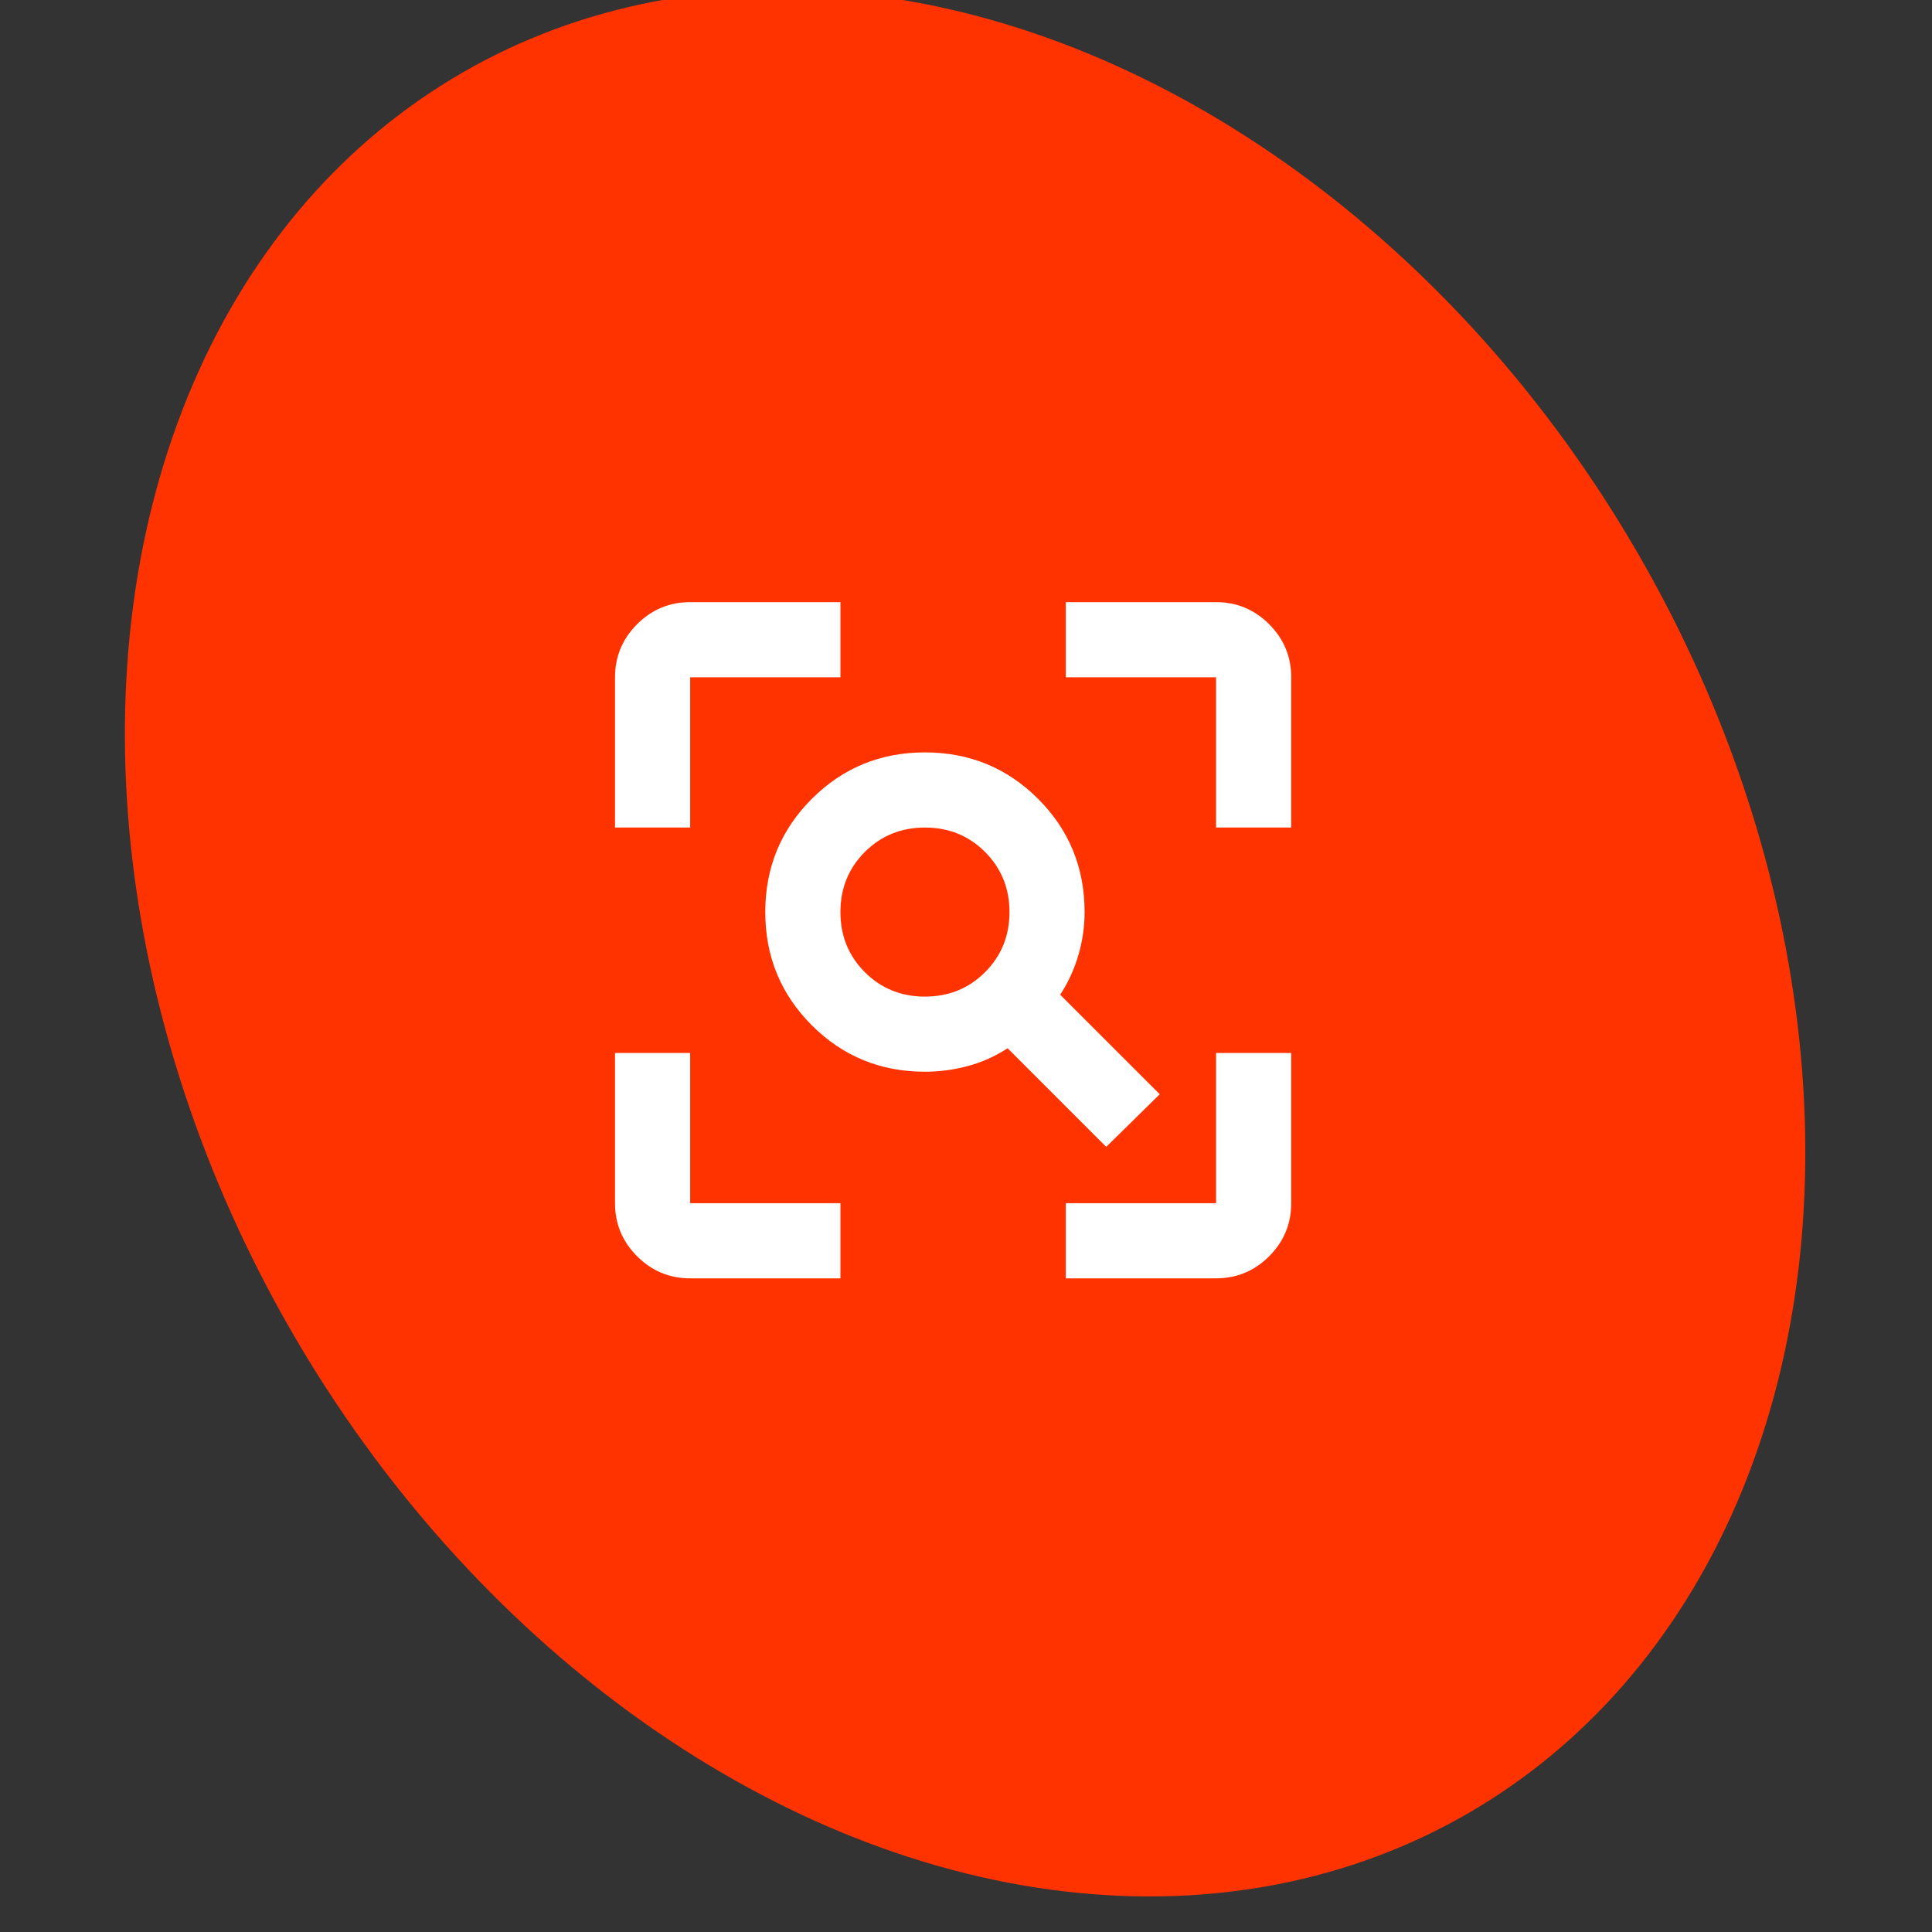 <svg width="75" height="75" viewBox="0 0 75 75" fill="none" xmlns="http://www.w3.org/2000/svg">
<rect x="0" y="0" width="75" height="75" fill="#333333" stroke="none"/>
<g clip-path="url(#clip0_5724_8214)">
<ellipse cx="37.465" cy="36.61" rx="30.182" ry="39.02" transform="rotate(-30 37.465 36.61)" fill="#FF3300"/>
<mask id="mask0_5724_8214" style="mask-type:alpha" maskUnits="userSpaceOnUse" x="19" y="19" width="36" height="35">
<rect x="19.5" y="19" width="35" height="35" fill="#D9D9D9"/>
</mask>
<g mask="url(#mask0_5724_8214)">
<path d="M35.906 38.688C36.83 38.688 37.608 38.371 38.24 37.74C38.871 37.108 39.188 36.33 39.188 35.406C39.188 34.483 38.871 33.705 38.24 33.073C37.608 32.441 36.83 32.125 35.906 32.125C34.983 32.125 34.205 32.441 33.573 33.073C32.941 33.705 32.625 34.483 32.625 35.406C32.625 36.33 32.941 37.108 33.573 37.74C34.205 38.371 34.983 38.688 35.906 38.688ZM42.943 44.521L39.115 40.693C38.629 41.009 38.112 41.24 37.565 41.385C37.018 41.531 36.465 41.604 35.906 41.604C34.181 41.604 32.716 41.003 31.513 39.8C30.31 38.596 29.708 37.132 29.708 35.406C29.708 33.681 30.31 32.216 31.513 31.013C32.716 29.81 34.181 29.208 35.906 29.208C37.632 29.208 39.096 29.81 40.3 31.013C41.503 32.216 42.104 33.681 42.104 35.406C42.104 35.965 42.025 36.518 41.867 37.065C41.709 37.612 41.472 38.129 41.156 38.615L45.021 42.479L42.943 44.521ZM26.792 49.625C25.99 49.625 25.303 49.339 24.732 48.768C24.161 48.197 23.875 47.51 23.875 46.708V40.875H26.792V46.708H32.625V49.625H26.792ZM41.375 49.625V46.708H47.208V40.875H50.125V46.708C50.125 47.51 49.839 48.197 49.268 48.768C48.697 49.339 48.01 49.625 47.208 49.625H41.375ZM23.875 32.125V26.292C23.875 25.49 24.161 24.803 24.732 24.232C25.303 23.661 25.99 23.375 26.792 23.375H32.625V26.292H26.792V32.125H23.875ZM47.208 32.125V26.292H41.375V23.375H47.208C48.01 23.375 48.697 23.661 49.268 24.232C49.839 24.803 50.125 25.49 50.125 26.292V32.125H47.208Z" fill="white"/>
</g>
</g>
<defs>
<clipPath id="clip0_5724_8214">
<rect width="75" height="75" fill="white"/>
</clipPath>
</defs>
</svg>
